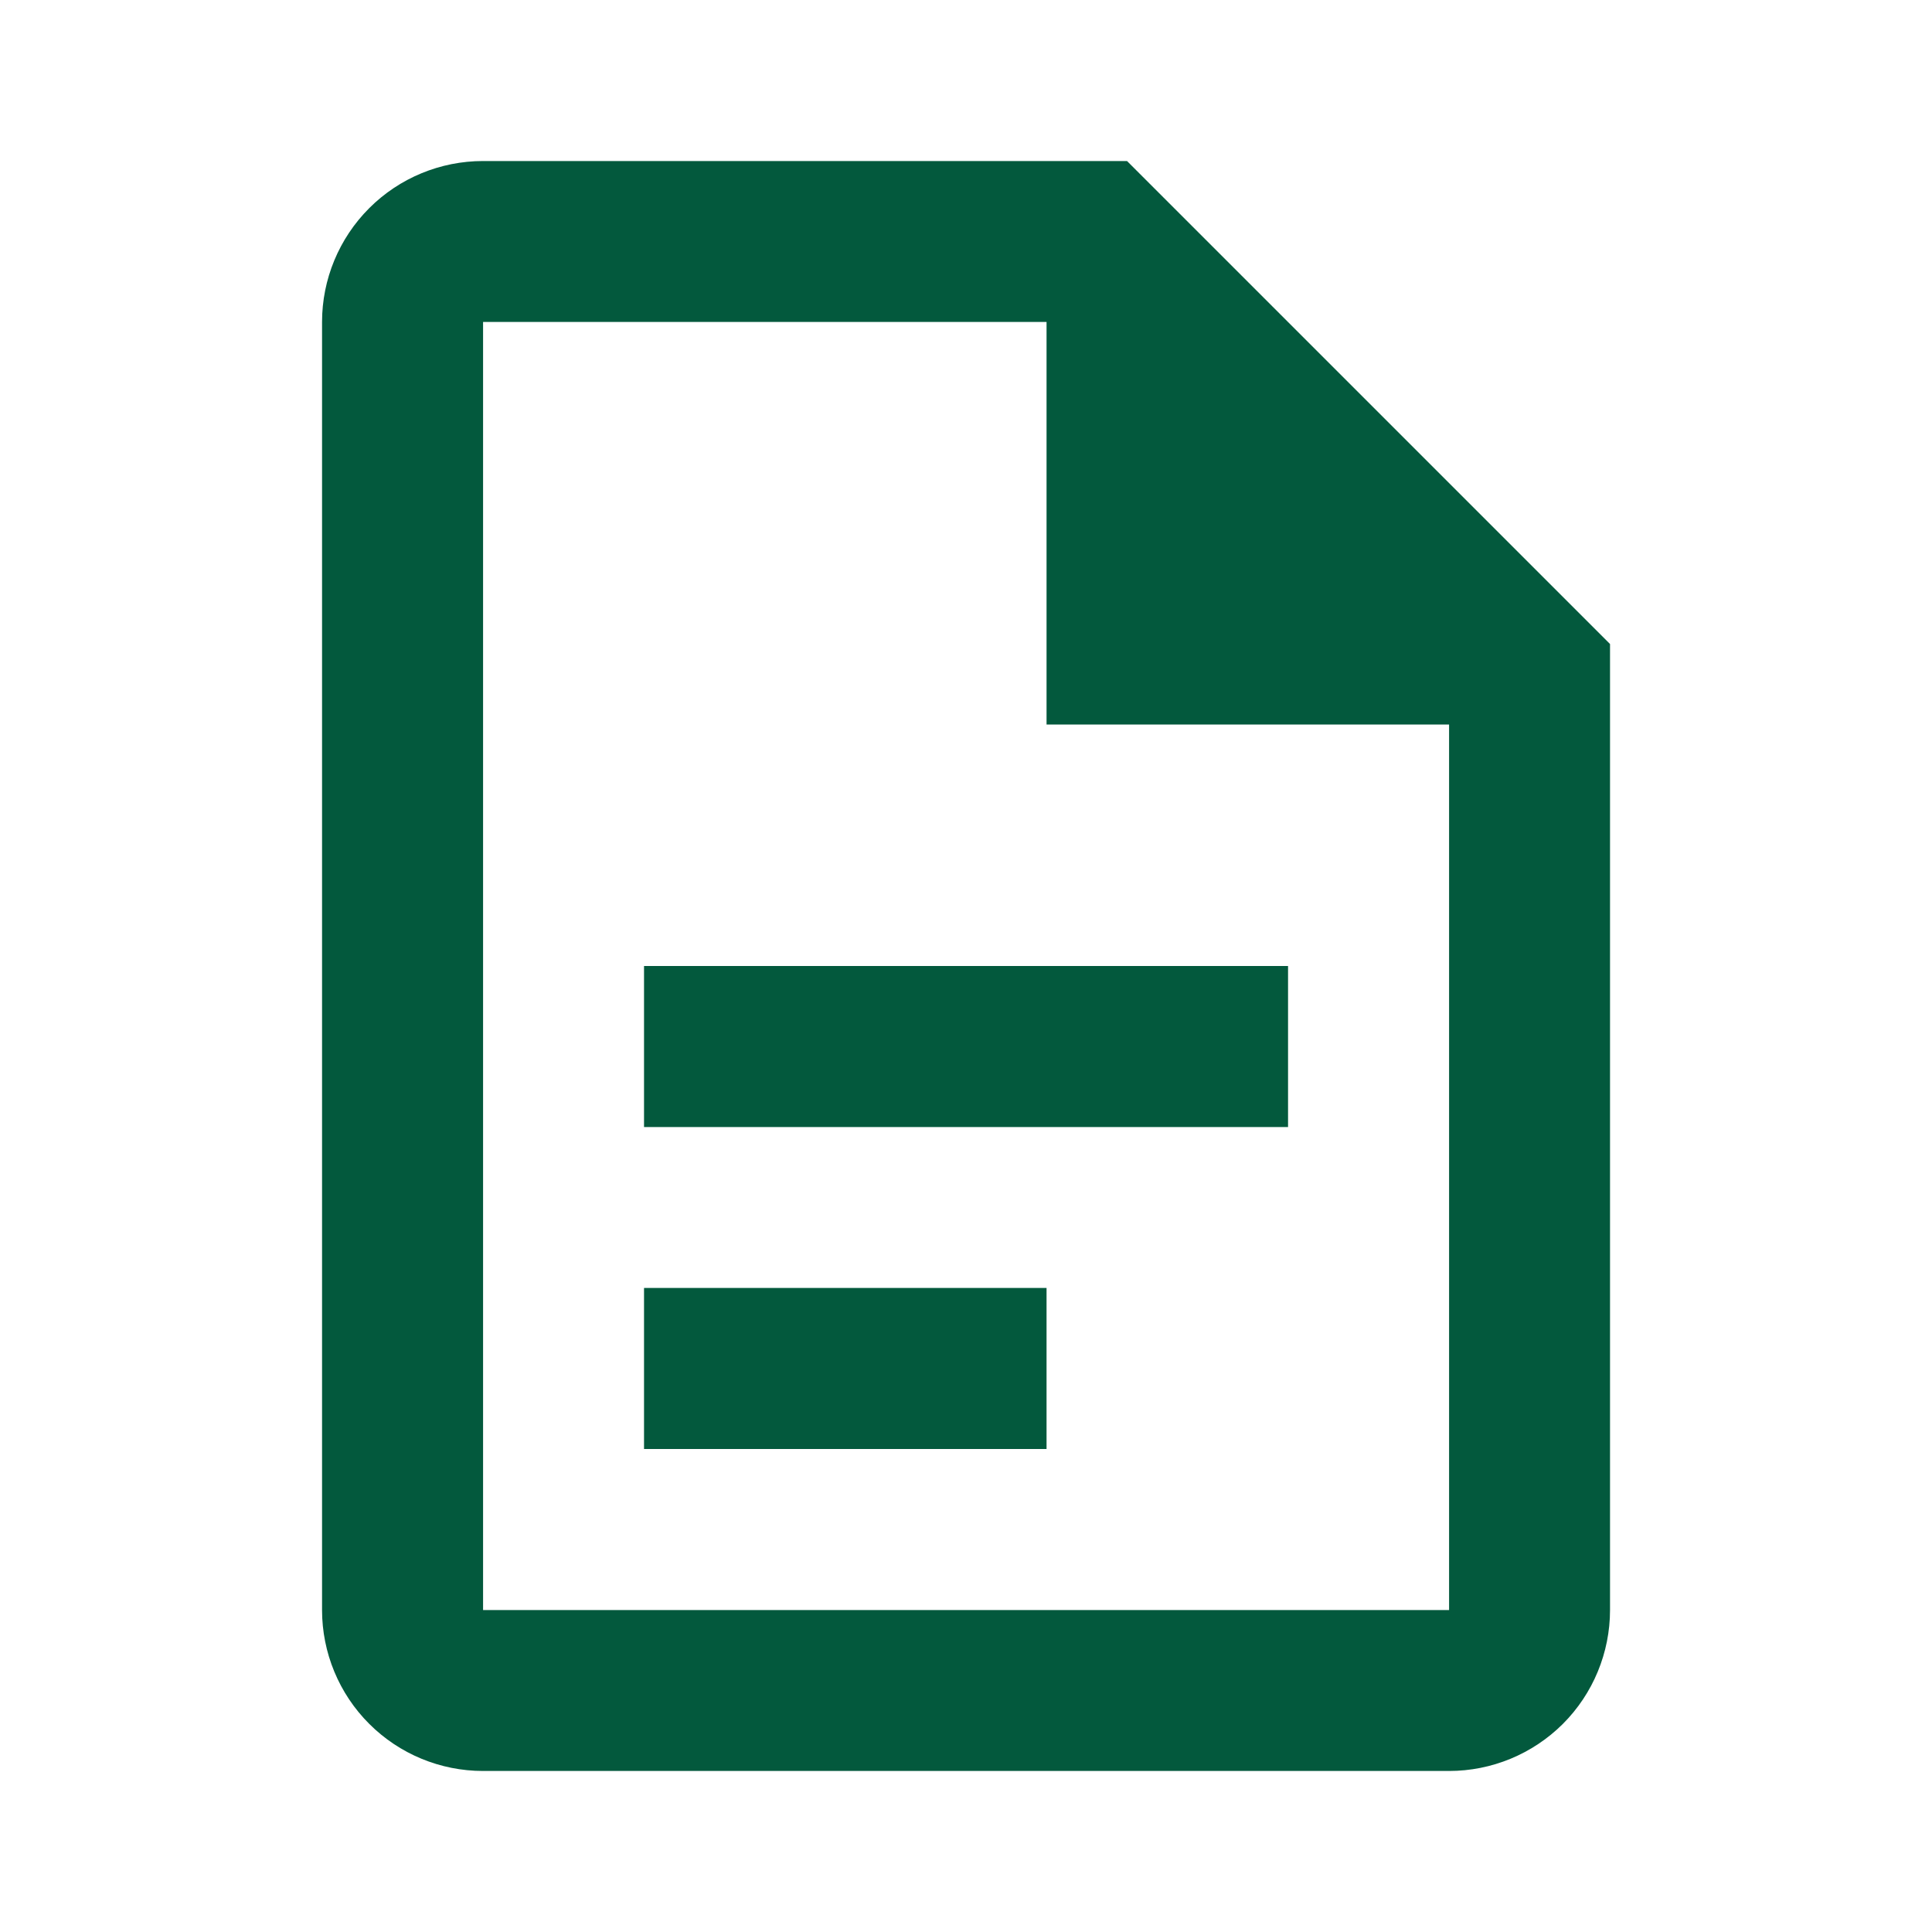 <svg width="26" height="26" viewBox="0 0 26 26" fill="none" xmlns="http://www.w3.org/2000/svg">
<path d="M6.501 2.167C5.926 2.167 5.375 2.395 4.969 2.801C4.562 3.208 4.334 3.759 4.334 4.333V21.667C4.334 22.241 4.562 22.793 4.969 23.199C5.375 23.605 5.926 23.833 6.501 23.833H19.501C20.075 23.833 20.626 23.605 21.033 23.199C21.439 22.793 21.667 22.241 21.667 21.667V8.667L15.167 2.167H6.501ZM6.501 4.333H14.084V9.75H19.501V21.667H6.501V4.333ZM8.667 13V15.167H17.334V13H8.667ZM8.667 17.333V19.5H14.084V17.333H8.667Z" fill="#03593D"/>
</svg>
